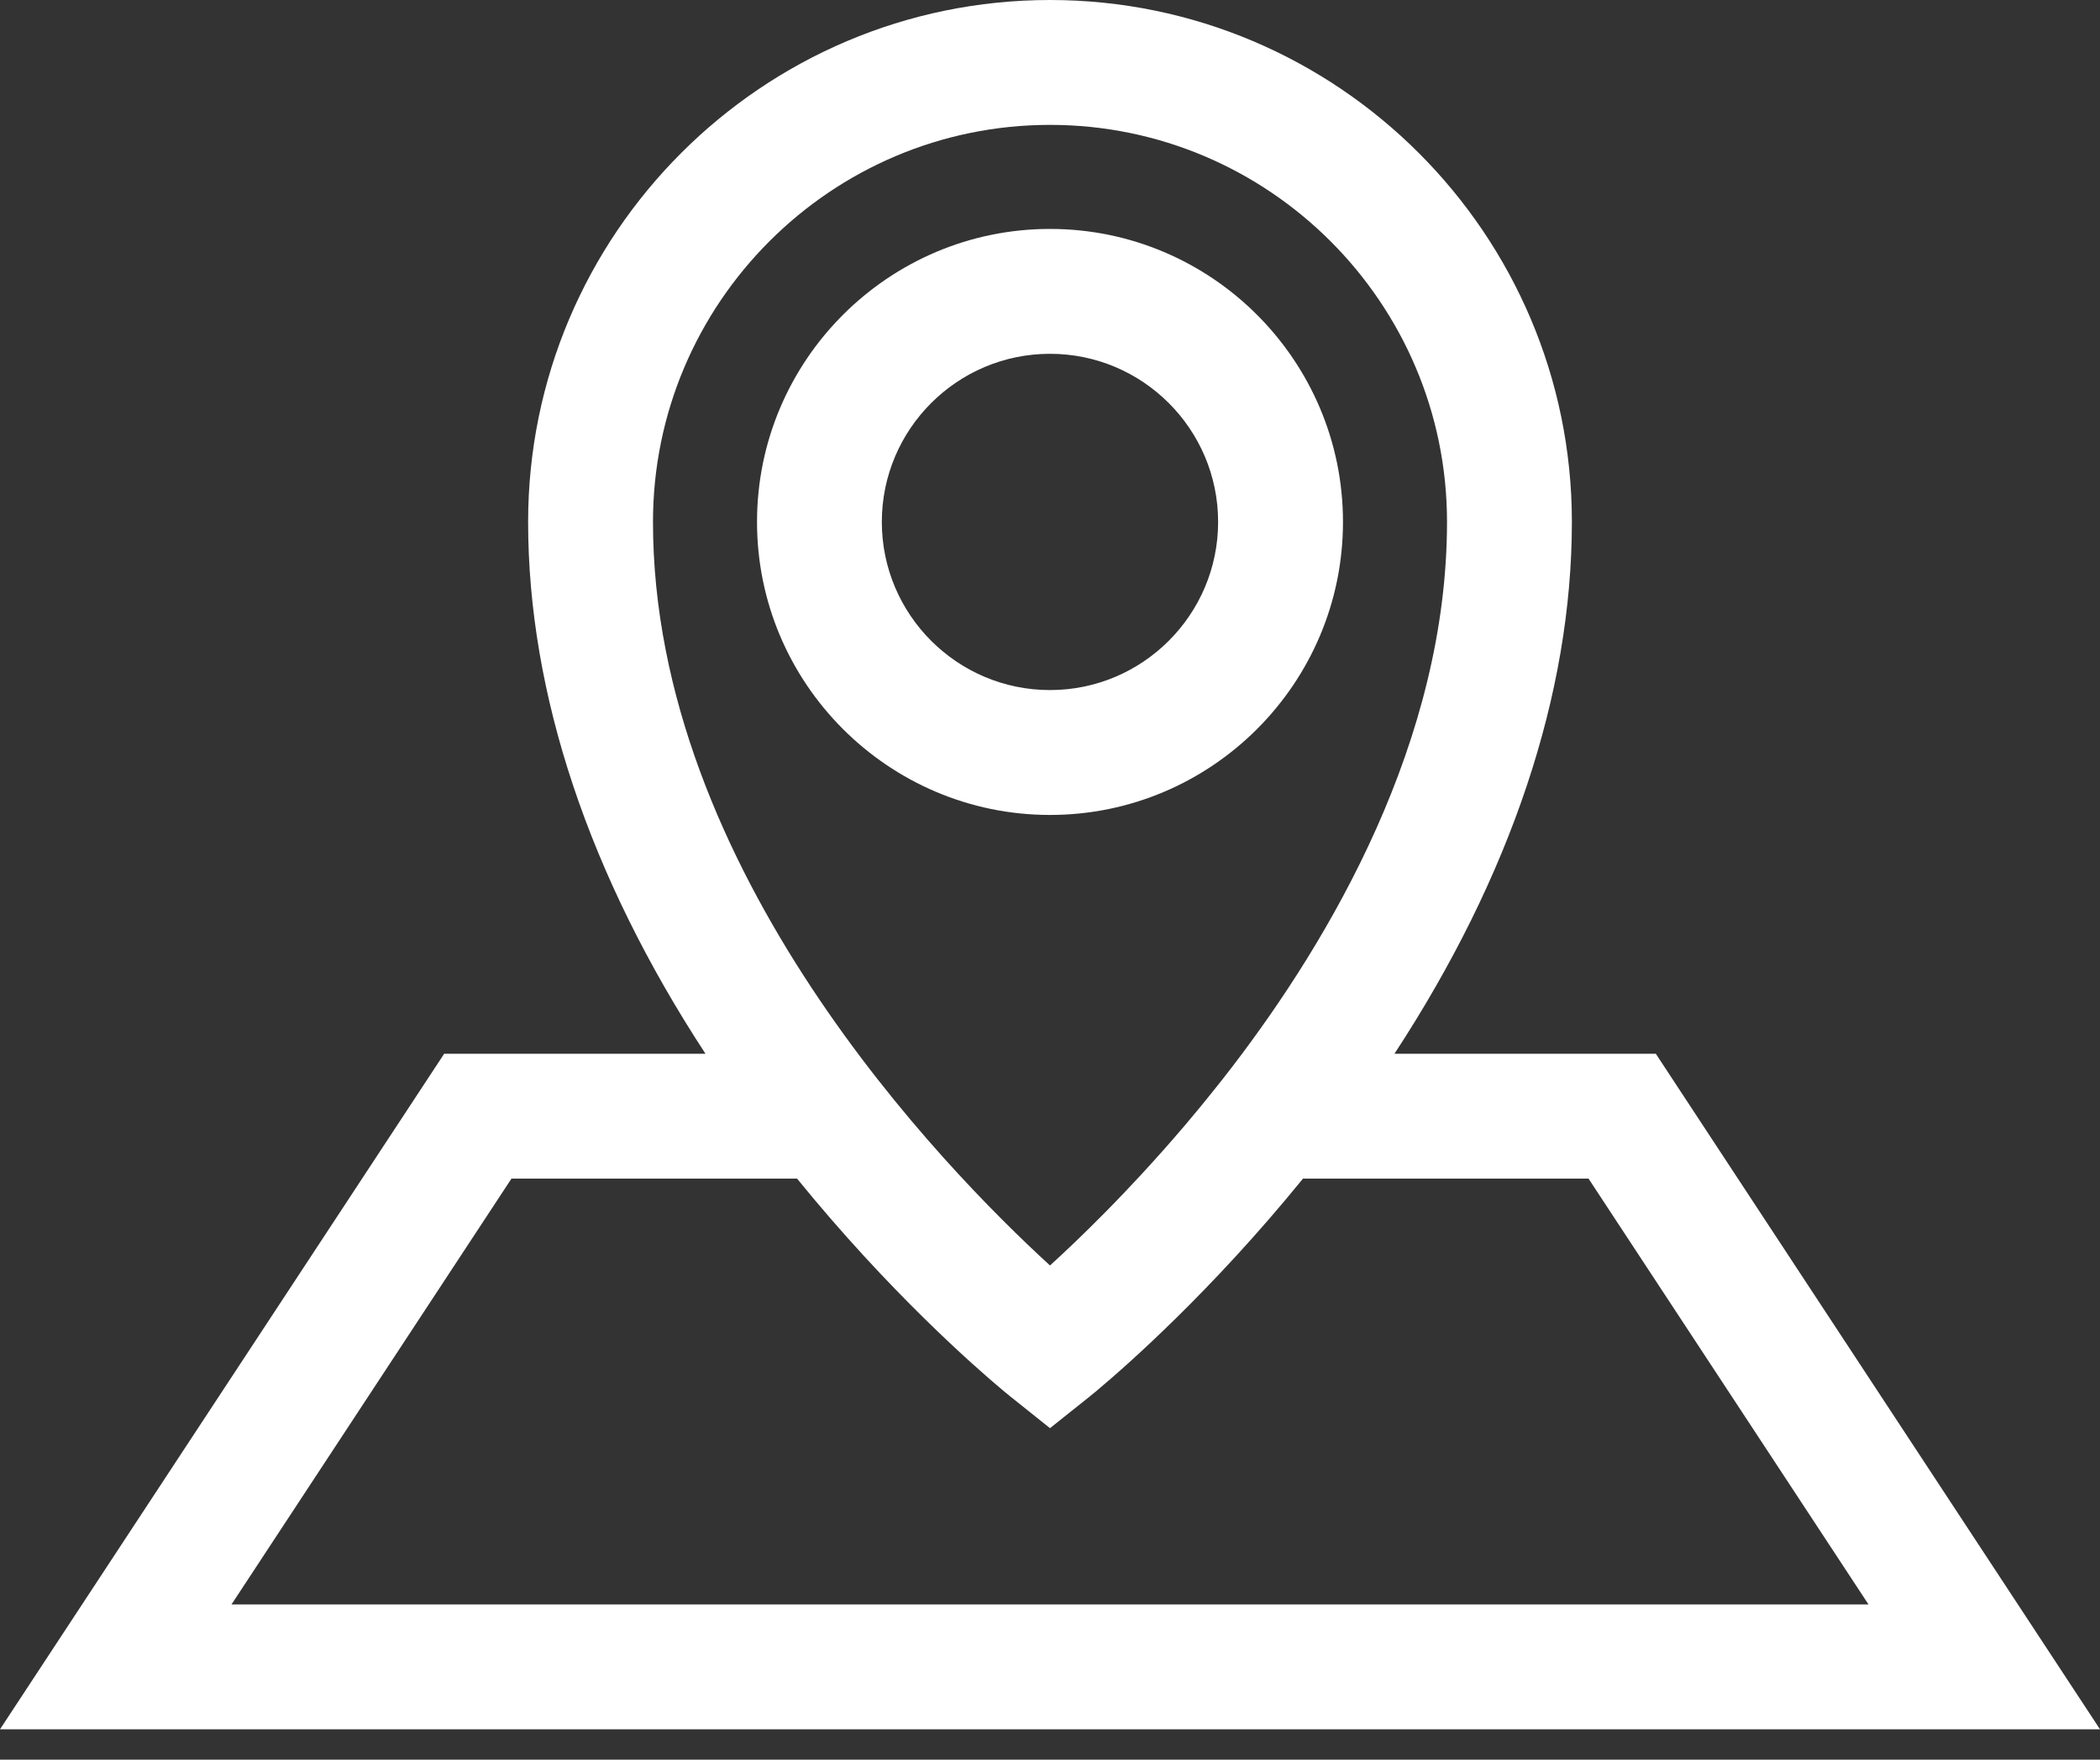 <svg width="37" height="31" viewBox="0 0 37 31" fill="none" xmlns="http://www.w3.org/2000/svg">
<rect x="0" y="0" width="37" height="31" fill="#333333" stroke="none"/>
<path d="M18.5 4.033C15.654 4.033 13.338 6.349 13.338 9.195C13.338 12.041 15.654 14.357 18.5 14.357C21.346 14.357 23.662 12.041 23.662 9.195C23.662 6.349 21.346 4.033 18.5 4.033ZM18.5 12.157C16.866 12.157 15.537 10.828 15.537 9.195C15.537 7.561 16.866 6.233 18.5 6.233C20.133 6.233 21.462 7.561 21.462 9.195C21.462 10.828 20.133 12.157 18.5 12.157Z" fill="white"/>
<path d="M29.174 18.564H24.569C26.619 15.433 27.695 12.225 27.695 9.195C27.695 4.125 23.57 0 18.5 0C13.43 0 9.305 4.125 9.305 9.195C9.305 12.225 10.38 15.433 12.43 18.564H7.826L0 30.465H37L29.174 18.564ZM11.505 9.195C11.505 5.338 14.643 2.2 18.5 2.2C22.357 2.2 25.495 5.338 25.495 9.195C25.495 13.05 23.436 16.544 21.708 18.797C21.653 18.869 21.597 18.94 21.542 19.011C21.485 19.083 21.429 19.154 21.372 19.224C21.354 19.247 21.336 19.269 21.318 19.291C21.262 19.361 21.206 19.43 21.15 19.498C21.132 19.52 21.114 19.541 21.096 19.563C21.041 19.631 20.985 19.697 20.929 19.763C20.912 19.784 20.894 19.804 20.877 19.825C20.821 19.891 20.765 19.956 20.709 20.02C20.693 20.039 20.676 20.058 20.66 20.077C20.604 20.141 20.548 20.204 20.493 20.267C20.477 20.285 20.462 20.302 20.446 20.319C20.39 20.382 20.334 20.445 20.279 20.505C20.265 20.52 20.252 20.535 20.238 20.55C20.181 20.613 20.125 20.674 20.069 20.734C20.058 20.746 20.046 20.759 20.034 20.771C19.977 20.833 19.92 20.893 19.864 20.952C19.855 20.962 19.847 20.971 19.838 20.98C19.779 21.041 19.722 21.102 19.665 21.16C19.66 21.166 19.654 21.171 19.649 21.177C19.589 21.239 19.53 21.299 19.472 21.358C19.471 21.359 19.47 21.36 19.468 21.362C19.097 21.738 18.767 22.051 18.5 22.294C16.616 20.57 11.505 15.327 11.505 9.195ZM9.012 20.763H14.043C15.66 22.753 17.177 24.081 17.658 24.484C17.658 24.485 17.658 24.485 17.659 24.485C17.676 24.499 17.692 24.513 17.707 24.525C17.708 24.526 17.709 24.526 17.71 24.527C17.738 24.551 17.762 24.57 17.779 24.584C17.78 24.585 17.781 24.586 17.783 24.587C17.797 24.598 17.806 24.606 17.812 24.611C17.812 24.611 17.813 24.612 17.814 24.612L17.814 24.612H17.814L17.815 24.613L18.5 25.16L19.186 24.613L19.186 24.612H19.186L19.187 24.612C19.187 24.612 19.188 24.611 19.189 24.611C19.194 24.606 19.204 24.599 19.218 24.587C19.219 24.586 19.22 24.585 19.221 24.584C19.239 24.57 19.262 24.551 19.291 24.527C19.292 24.526 19.293 24.526 19.294 24.525C19.308 24.513 19.324 24.499 19.342 24.485C19.342 24.485 19.342 24.485 19.342 24.484C19.824 24.081 21.341 22.753 22.958 20.763H27.988L32.921 28.265H4.079L9.012 20.763Z" fill="white"/>
</svg>

